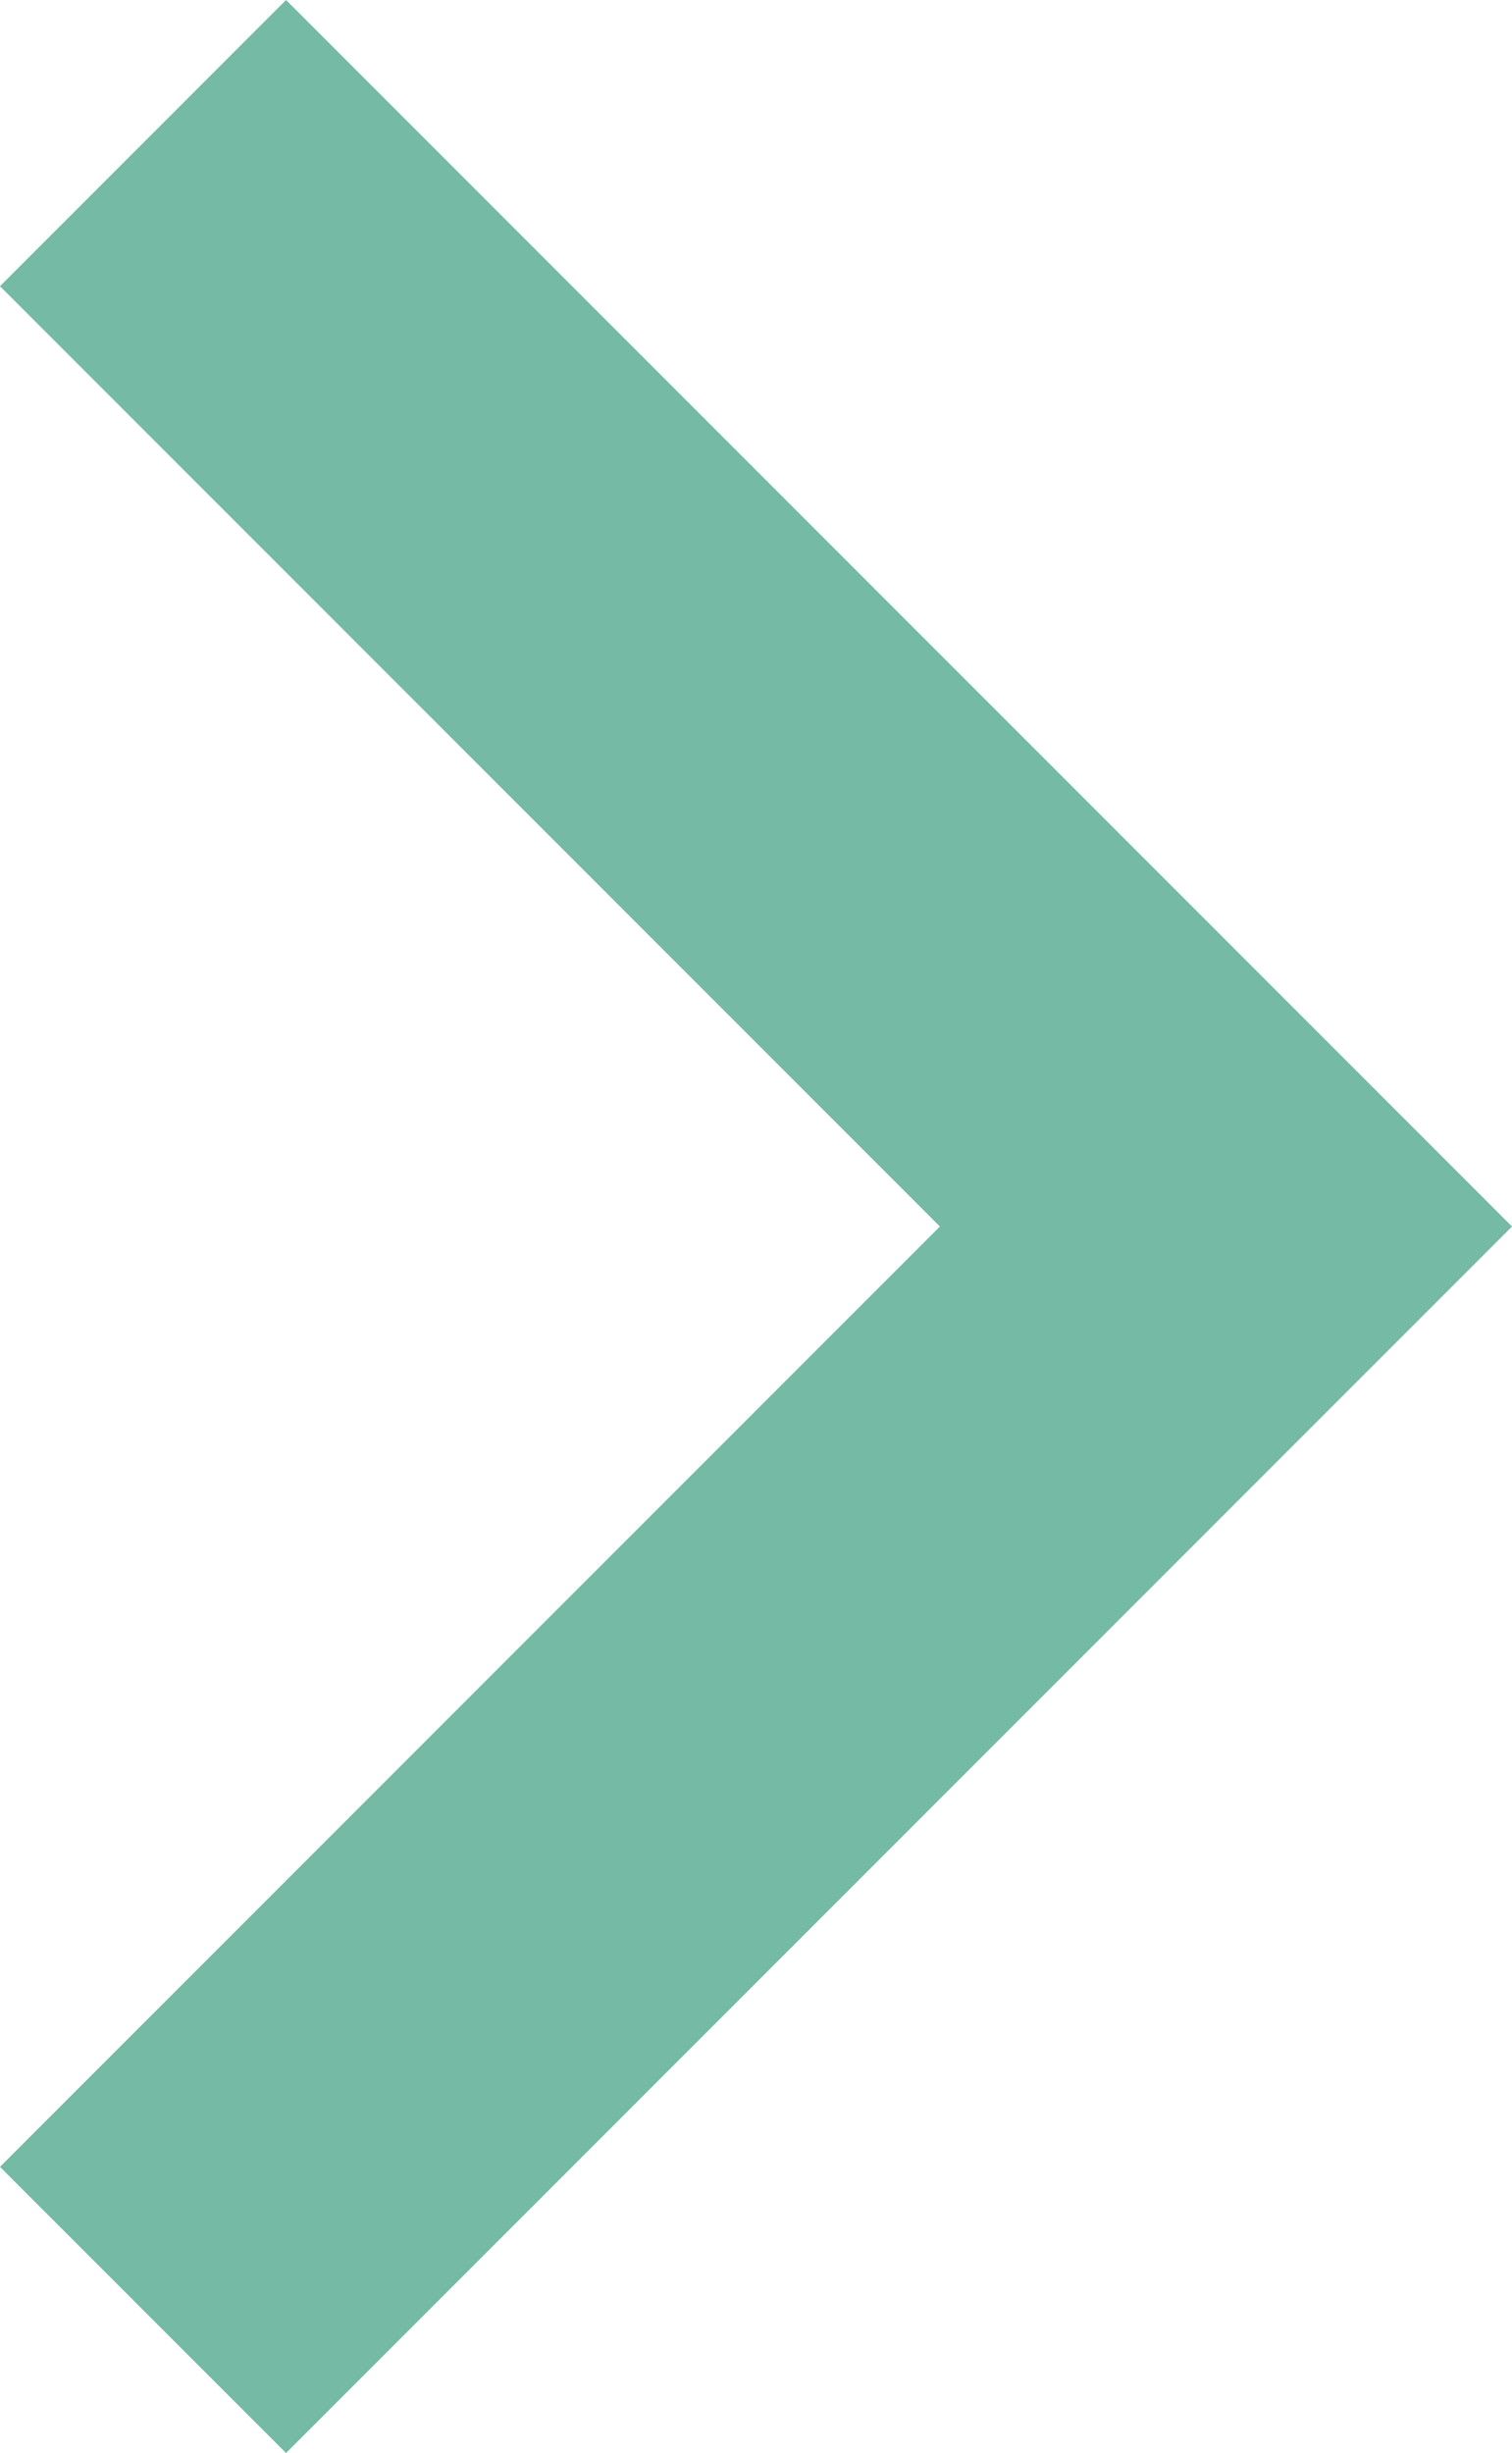 <?xml version="1.0" encoding="UTF-8"?>
<svg id="Layer_1" xmlns="http://www.w3.org/2000/svg" version="1.1" viewBox="0 0 7.4 12">
  <!-- Generator: Adobe Illustrator 29.2.1, SVG Export Plug-In . SVG Version: 2.1.0 Build 116)  -->
  <defs>
    <style>
      .st0 {
        fill: #74baa4;
      }
    </style>
  </defs>
  <path class="st0" d="M0,1.4l4.6,4.6L0,10.6l1.4,1.4,6-6L1.4,0,0,1.4Z"/>
</svg>